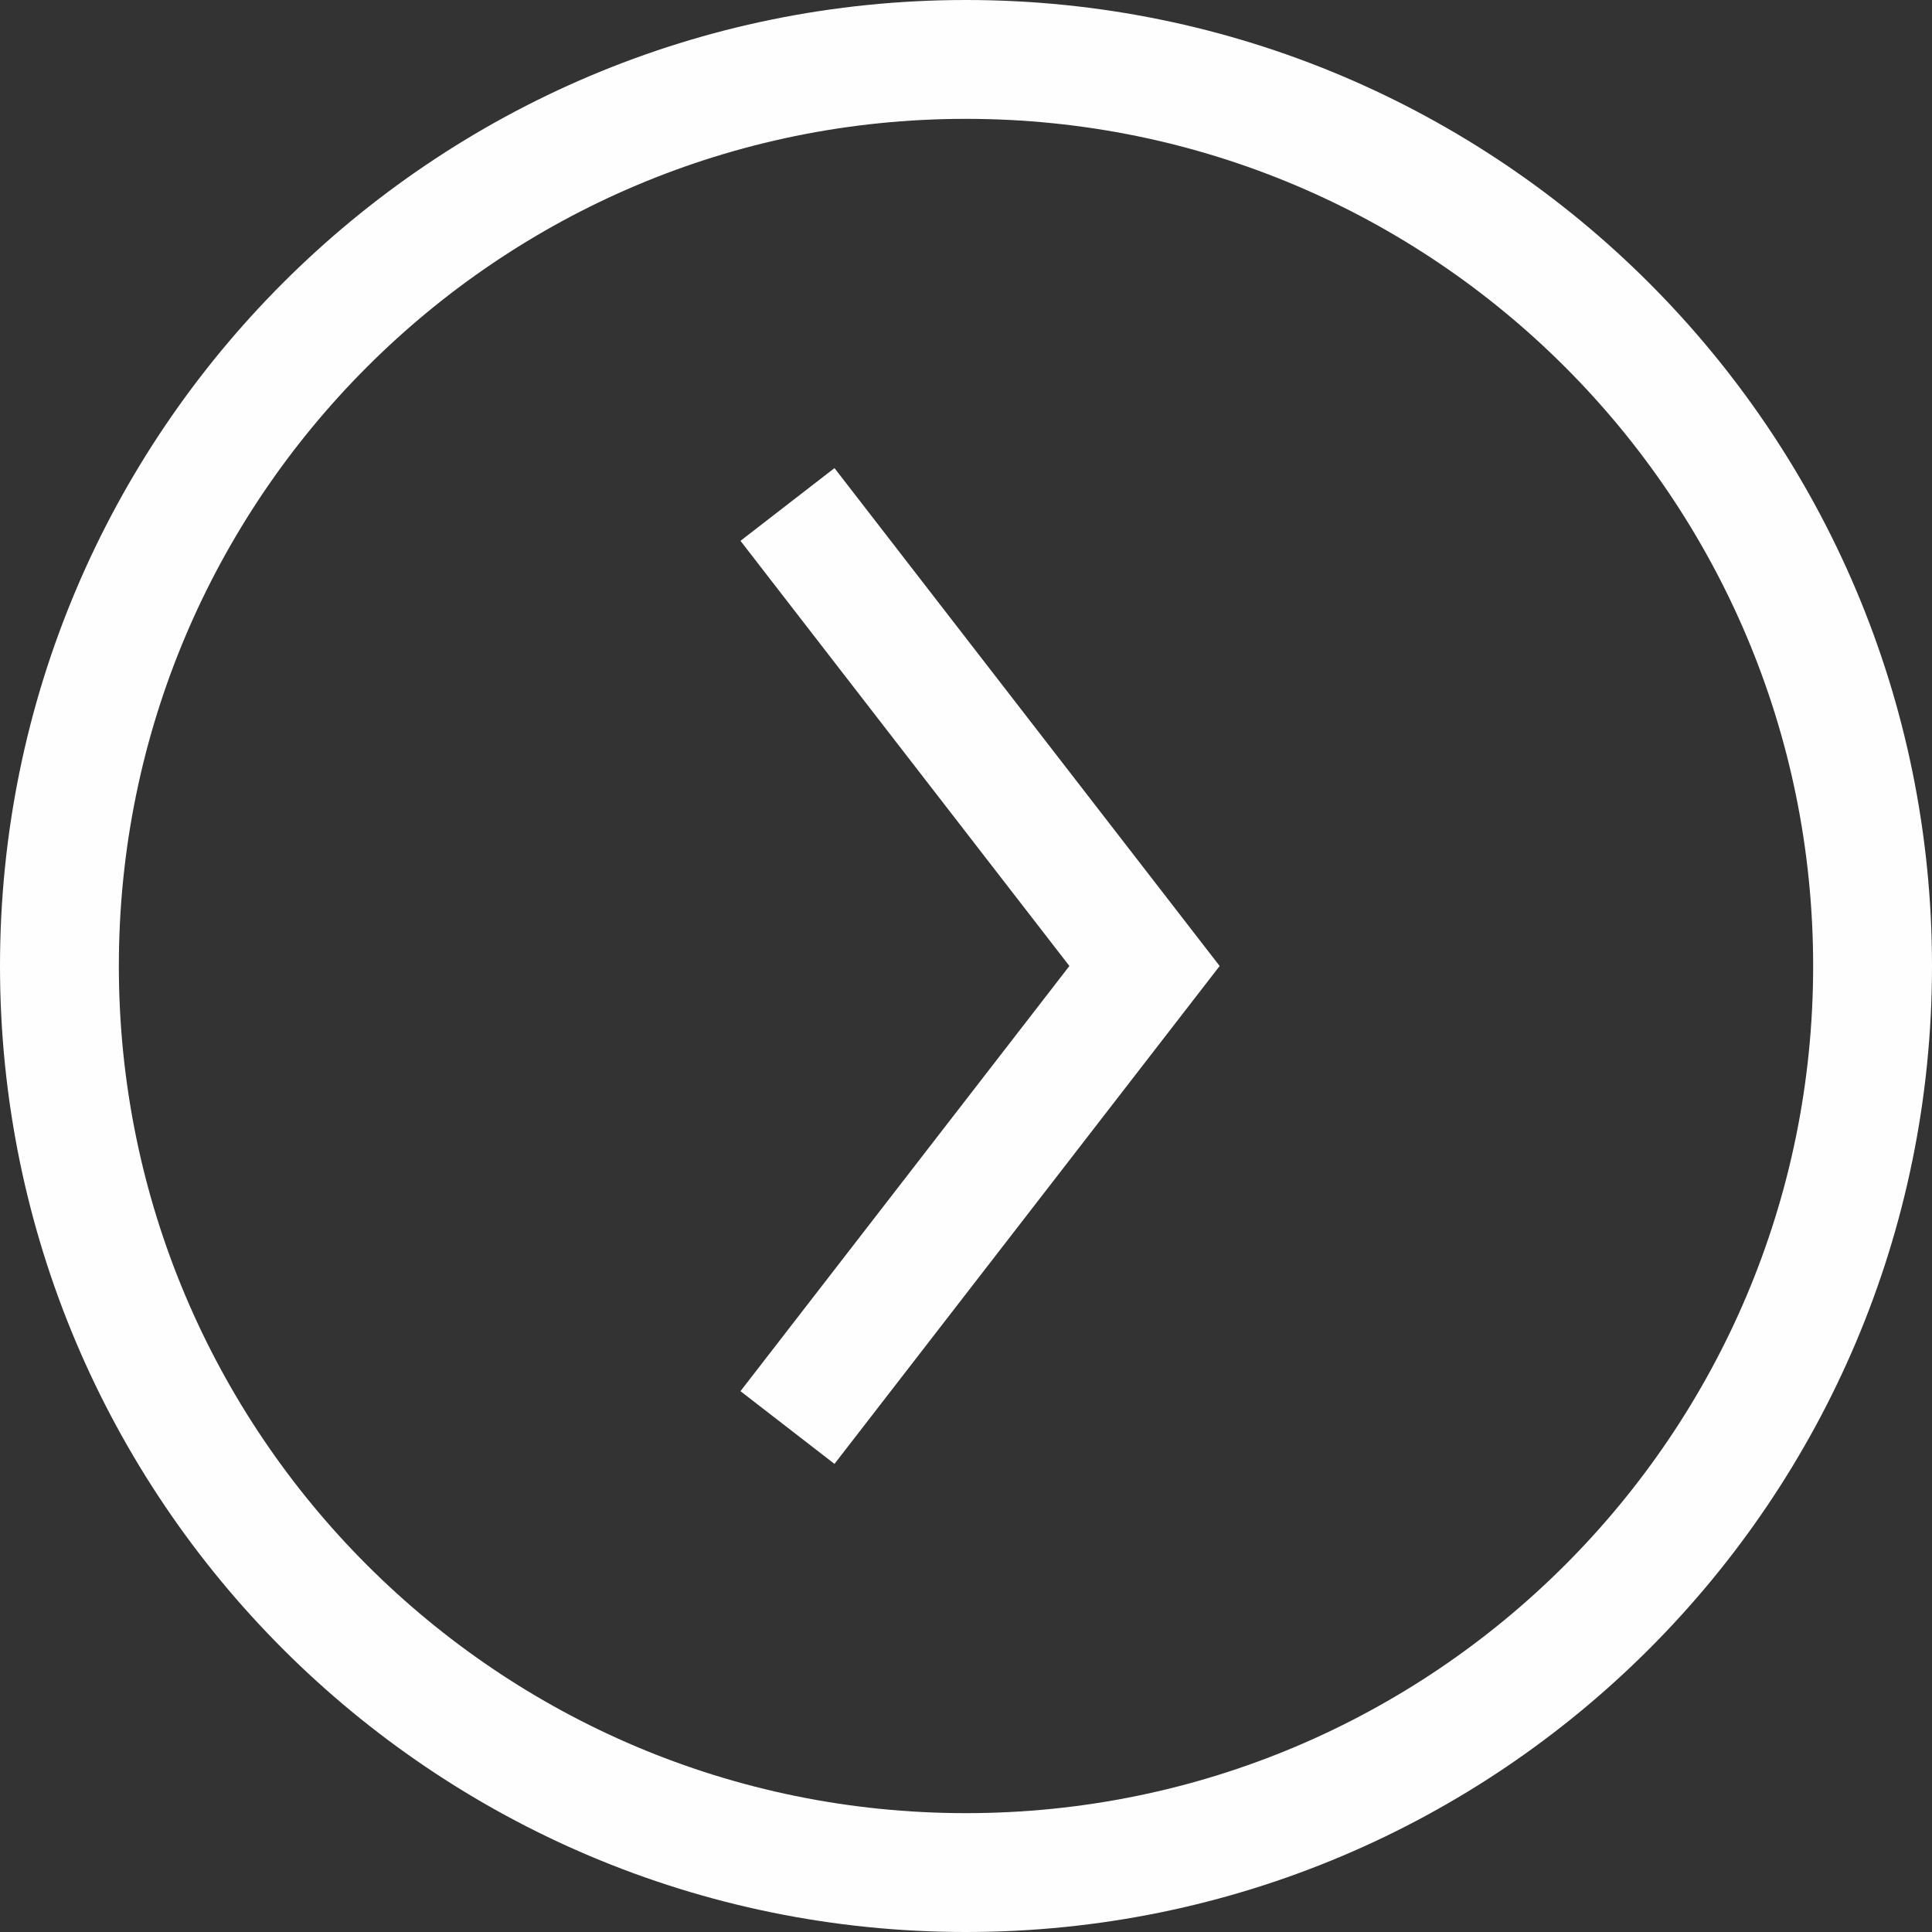 <?xml version="1.0" encoding="UTF-8"?>
<!DOCTYPE svg PUBLIC "-//W3C//DTD SVG 1.1//EN" "http://www.w3.org/Graphics/SVG/1.1/DTD/svg11.dtd">
<!-- Creator: CorelDRAW X6 -->
<svg xmlns="http://www.w3.org/2000/svg" xml:space="preserve" width="32px" height="32px" version="1.1" style="shape-rendering:geometricPrecision; text-rendering:geometricPrecision; image-rendering:optimizeQuality; fill-rule:evenodd; clip-rule:evenodd"
viewBox="0 0 46038 46038"
 xmlns:xlink="http://www.w3.org/1999/xlink">
 <rect x="0" y="0" width="46038" height="46038" fill="#333333" stroke="none"/>
 <defs>
  <style type="text/css">
   <![CDATA[
    .str0 {stroke:#FEFEFE;stroke-width:2832.12}
    .fil0 {fill:none}
   ]]>
  </style>
 </defs>
 <g id="Layer_x0020_1">
  <g id="_759410064">
   <path class="fil0 str0" d="M23019 1416c11931,0 21603,9672 21603,21603 0,11931 -9672,21603 -21603,21603 -11931,0 -21603,-9672 -21603,-21603 0,-11931 9672,-21603 21603,-21603z"/>
   <polyline class="fil0 str0" points="18765,12021 27273,23019 18765,34017 "/>
  </g>
 </g>
</svg>
